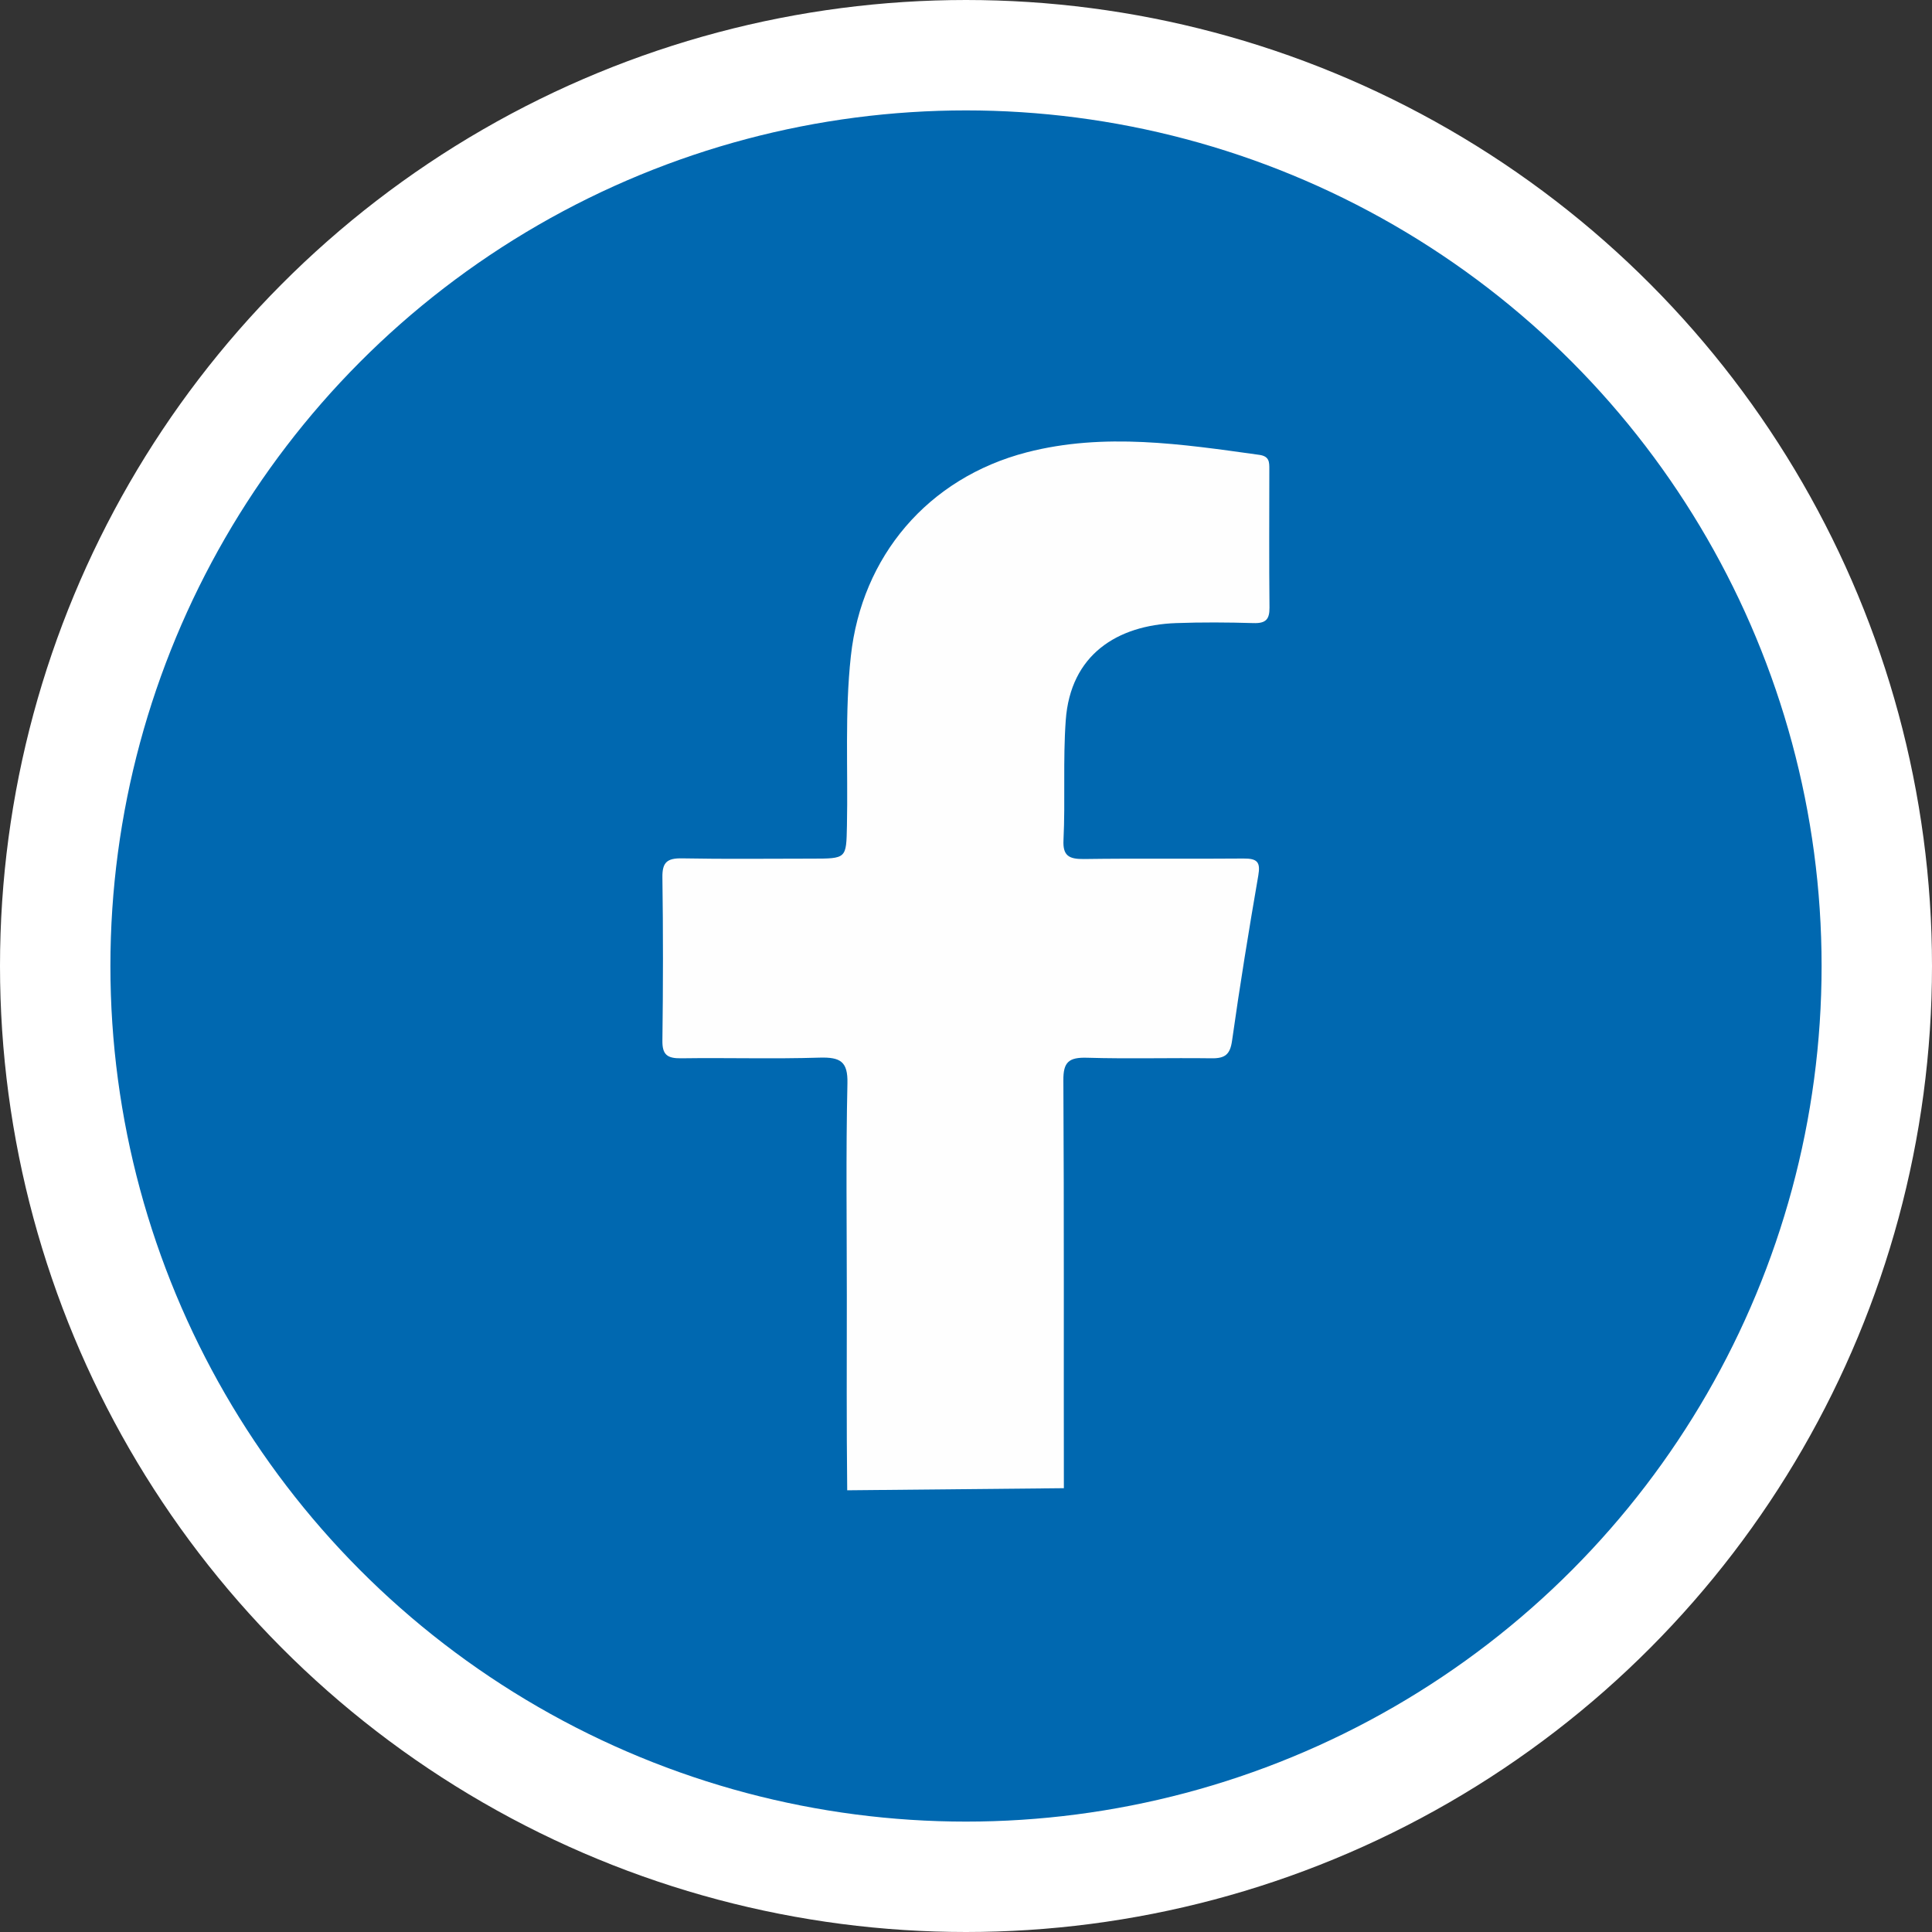 <svg width="35" height="35" viewBox="0 0 35 35" fill="none" xmlns="http://www.w3.org/2000/svg">
<rect x="0" y="0" width="35" height="35" fill="#333333" stroke="none"/>
<circle cx="17.5" cy="17.5" r="16.5" fill="#0068B0" stroke="white" stroke-width="2"/>
<g clip-path="url(#clip0_491_2559)">
<path d="M15.348 27C15.334 25.713 15.341 24.77 15.341 23.484C15.341 22.197 15.323 20.911 15.352 19.624C15.361 19.231 15.225 19.15 14.852 19.16C14.015 19.186 13.178 19.16 12.342 19.172C12.085 19.176 11.996 19.105 12 18.849C12.013 17.863 12.014 16.879 12 15.893C11.996 15.62 12.087 15.544 12.361 15.55C13.141 15.565 13.921 15.555 14.702 15.555C15.341 15.555 15.33 15.555 15.343 14.959C15.364 13.935 15.302 12.911 15.414 11.886C15.61 10.084 16.804 8.66 18.602 8.194C20.006 7.832 21.411 8.045 22.813 8.24C23 8.266 22.995 8.376 22.995 8.502C22.995 9.336 22.989 10.171 22.998 11.006C23 11.219 22.933 11.295 22.708 11.288C22.24 11.274 21.772 11.271 21.304 11.288C20.241 11.327 19.392 11.858 19.307 13.049C19.255 13.773 19.301 14.498 19.266 15.221C19.252 15.501 19.364 15.565 19.634 15.562C20.599 15.548 21.564 15.562 22.527 15.553C22.778 15.551 22.838 15.618 22.795 15.862C22.623 16.857 22.461 17.853 22.32 18.853C22.285 19.1 22.196 19.176 21.948 19.172C21.197 19.162 20.444 19.184 19.693 19.162C19.362 19.152 19.261 19.241 19.264 19.571C19.278 22.034 19.269 24.497 19.273 26.96L15.346 26.998L15.348 27Z" fill="#FEFEFE"/>
</g>
<defs>
<clipPath id="clip0_491_2559">
<rect width="11" height="19" fill="white" transform="translate(12 8)"/>
</clipPath>
</defs>
</svg>
